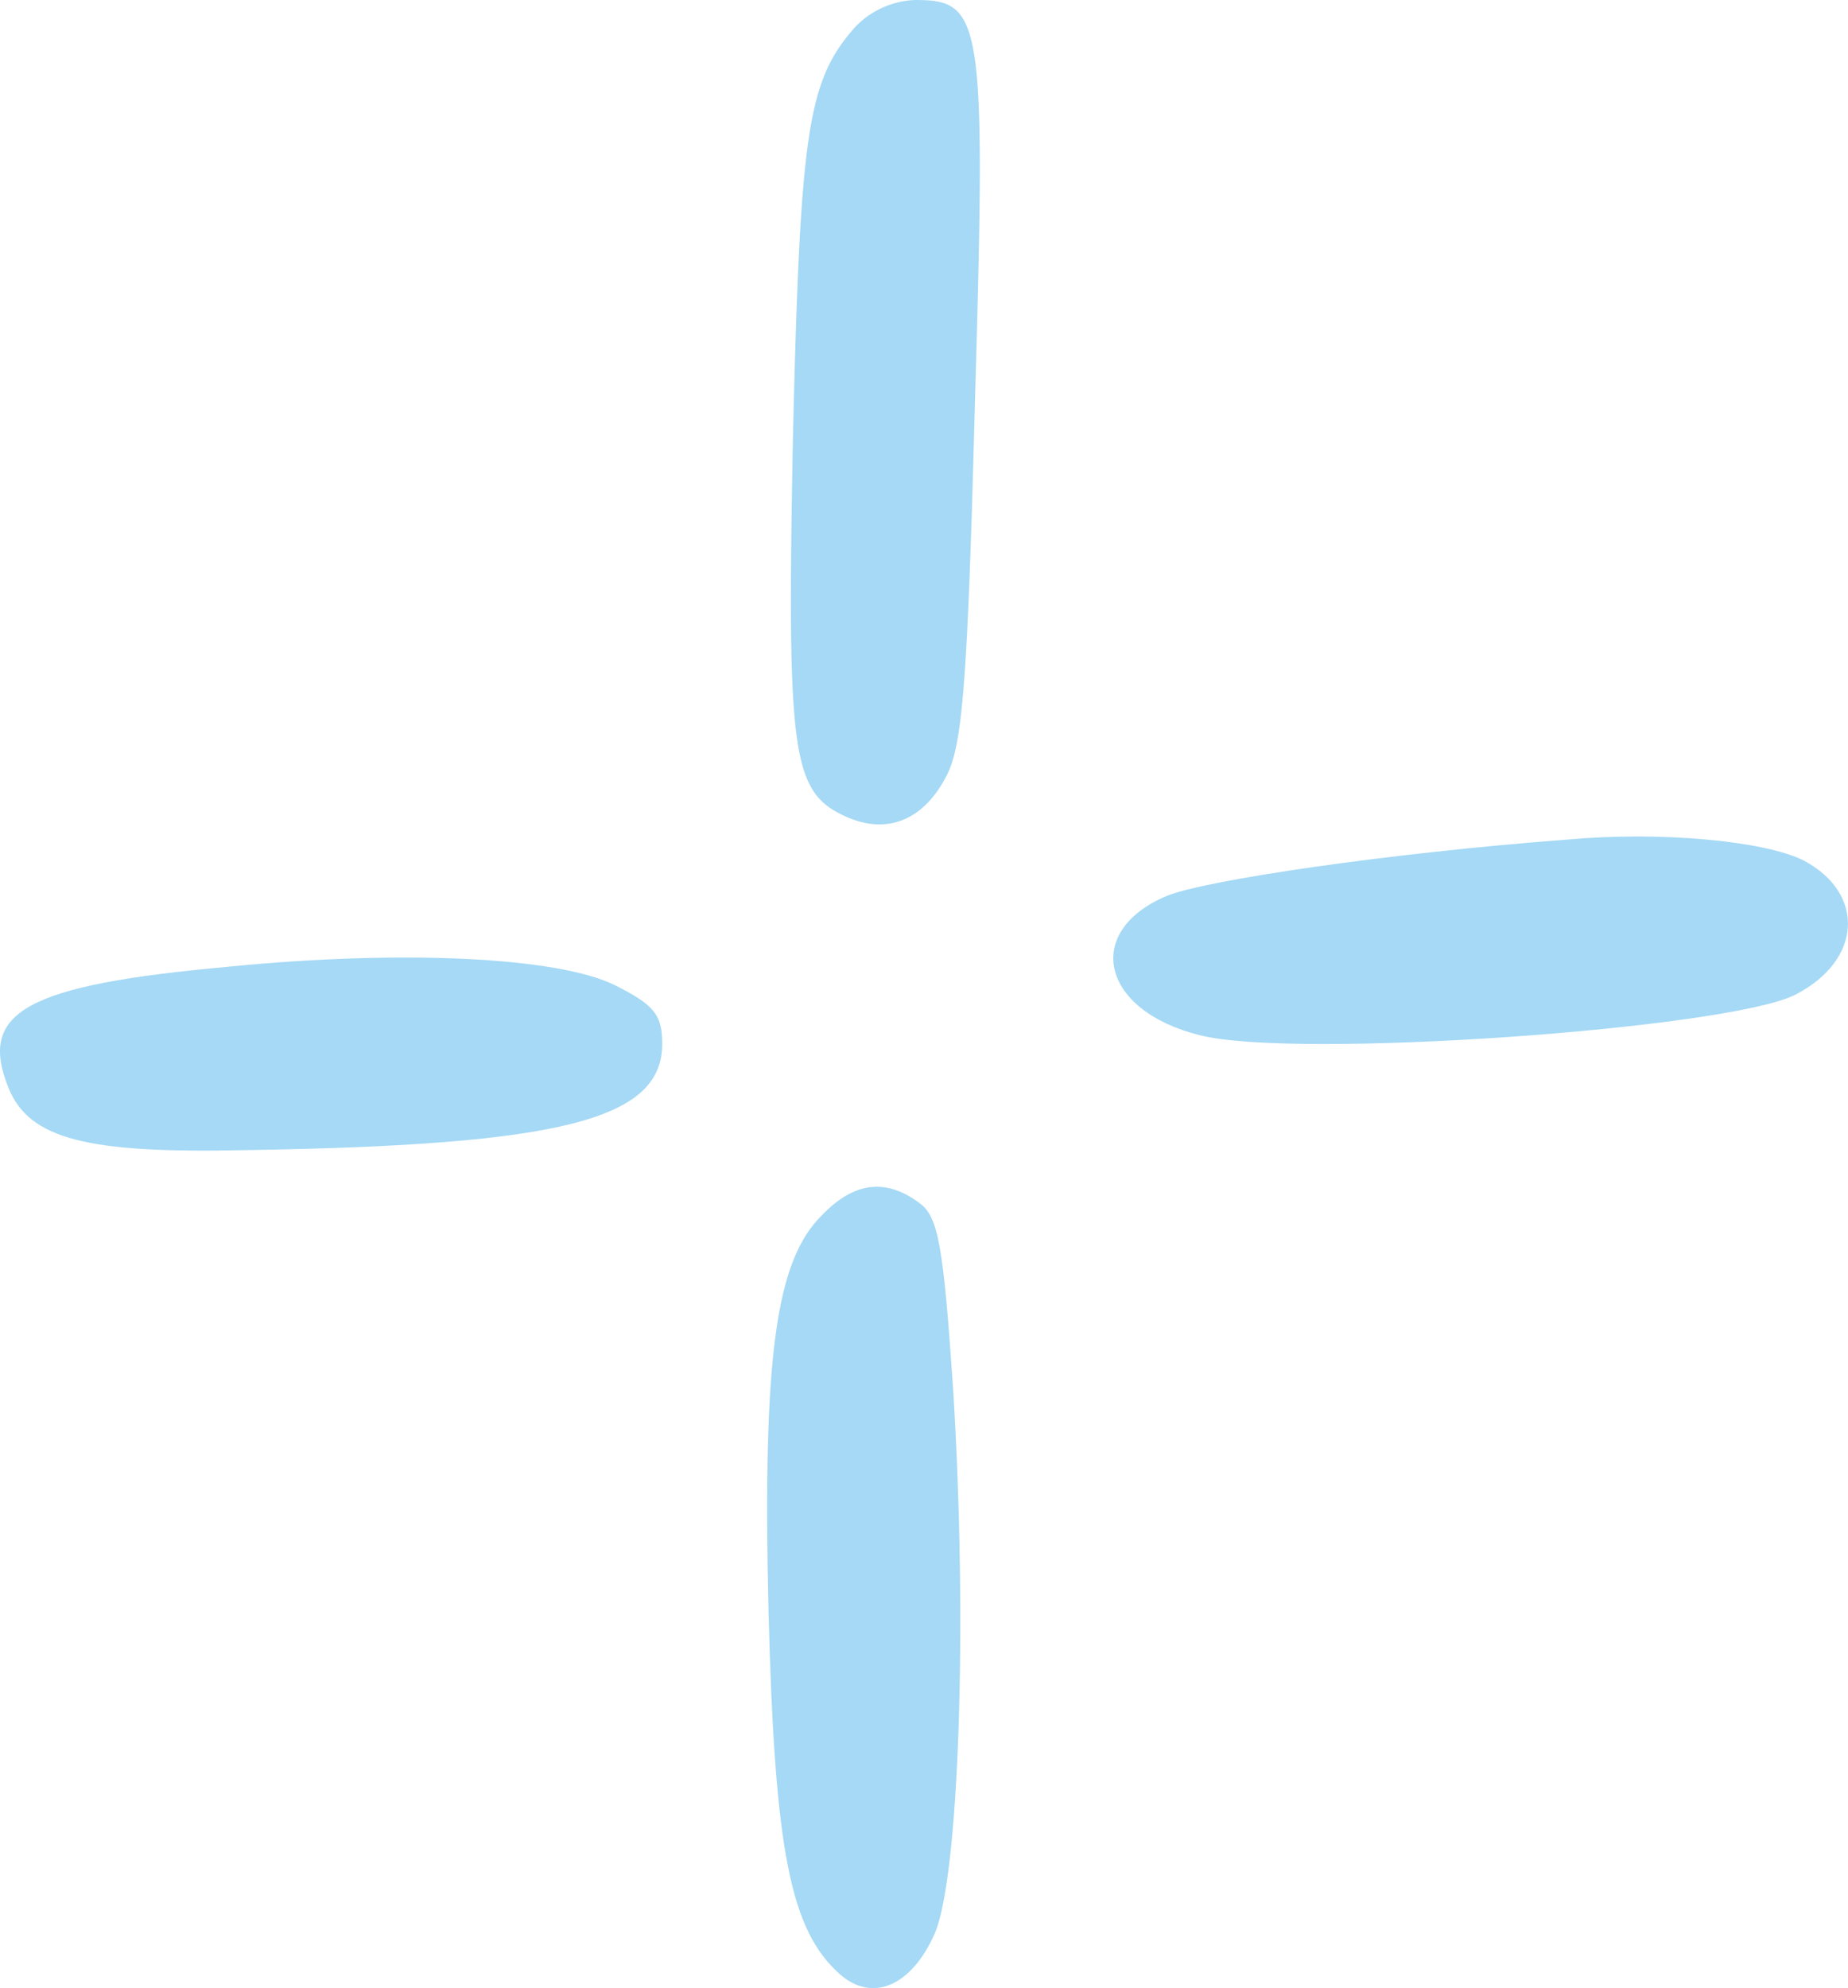 <?xml version="1.0" encoding="UTF-8"?>
<svg xmlns="http://www.w3.org/2000/svg" xmlns:xlink="http://www.w3.org/1999/xlink" id="Gruppe_2785" data-name="Gruppe 2785" width="138.499" height="148.978" viewBox="0 0 138.499 148.978">
  <defs>
    <clipPath id="clip-path">
      <rect id="Rechteck_345" data-name="Rechteck 345" width="138.499" height="148.978" fill="none"></rect>
    </clipPath>
  </defs>
  <g id="Gruppe_2784" data-name="Gruppe 2784" clip-path="url(#clip-path)">
    <path id="Pfad_809" data-name="Pfad 809" d="M64.1,2.014c-3.572,4.03-4.121,7.693-4.671,30.681-.459,23.9-.091,26.651,3.937,28.483,3.024,1.374,5.771.366,7.511-2.931,1.281-2.289,1.649-7.327,2.2-28.483C73.9,1.373,73.627,0,68.59,0A6.57,6.57,0,0,0,64.1,2.014" fill="#a5d9f5" fill-rule="evenodd"></path>
    <path id="Pfad_810" data-name="Pfad 810" d="M117.4,62.918c-13.28,1.007-27.018,3.022-29.948,4.213-6.32,2.656-4.946,8.609,2.473,10.441,7.143,1.831,39.473-.458,44.6-3.023,5.038-2.564,5.312-7.6.642-10.074-2.931-1.465-10.716-2.2-17.768-1.557" fill="#a5d9f5" fill-rule="evenodd"></path>
    <path id="Pfad_811" data-name="Pfad 811" d="M17.118,72.443C1.915,73.817-1.657,75.832.633,81.51c1.557,3.847,5.861,4.946,17.859,4.671,23.629-.367,31.139-2.29,31.139-7.968,0-2.2-.641-2.931-3.572-4.4-4.3-2.107-15.936-2.656-28.941-1.374" fill="#a5d9f5" fill-rule="evenodd"></path>
    <path id="Pfad_812" data-name="Pfad 812" d="M61.629,91.035c-3.48,3.389-4.488,10.532-4.03,29.765.458,17.951,1.649,23.812,5.312,27.109,2.473,2.2,5.4.916,7.144-3.022,1.832-4.3,2.473-23.263,1.374-40.847-.733-10.715-1.1-12.914-2.565-13.921-2.472-1.832-4.854-1.557-7.235.916" fill="#a5d9f5" fill-rule="evenodd"></path>
  </g>
</svg>
